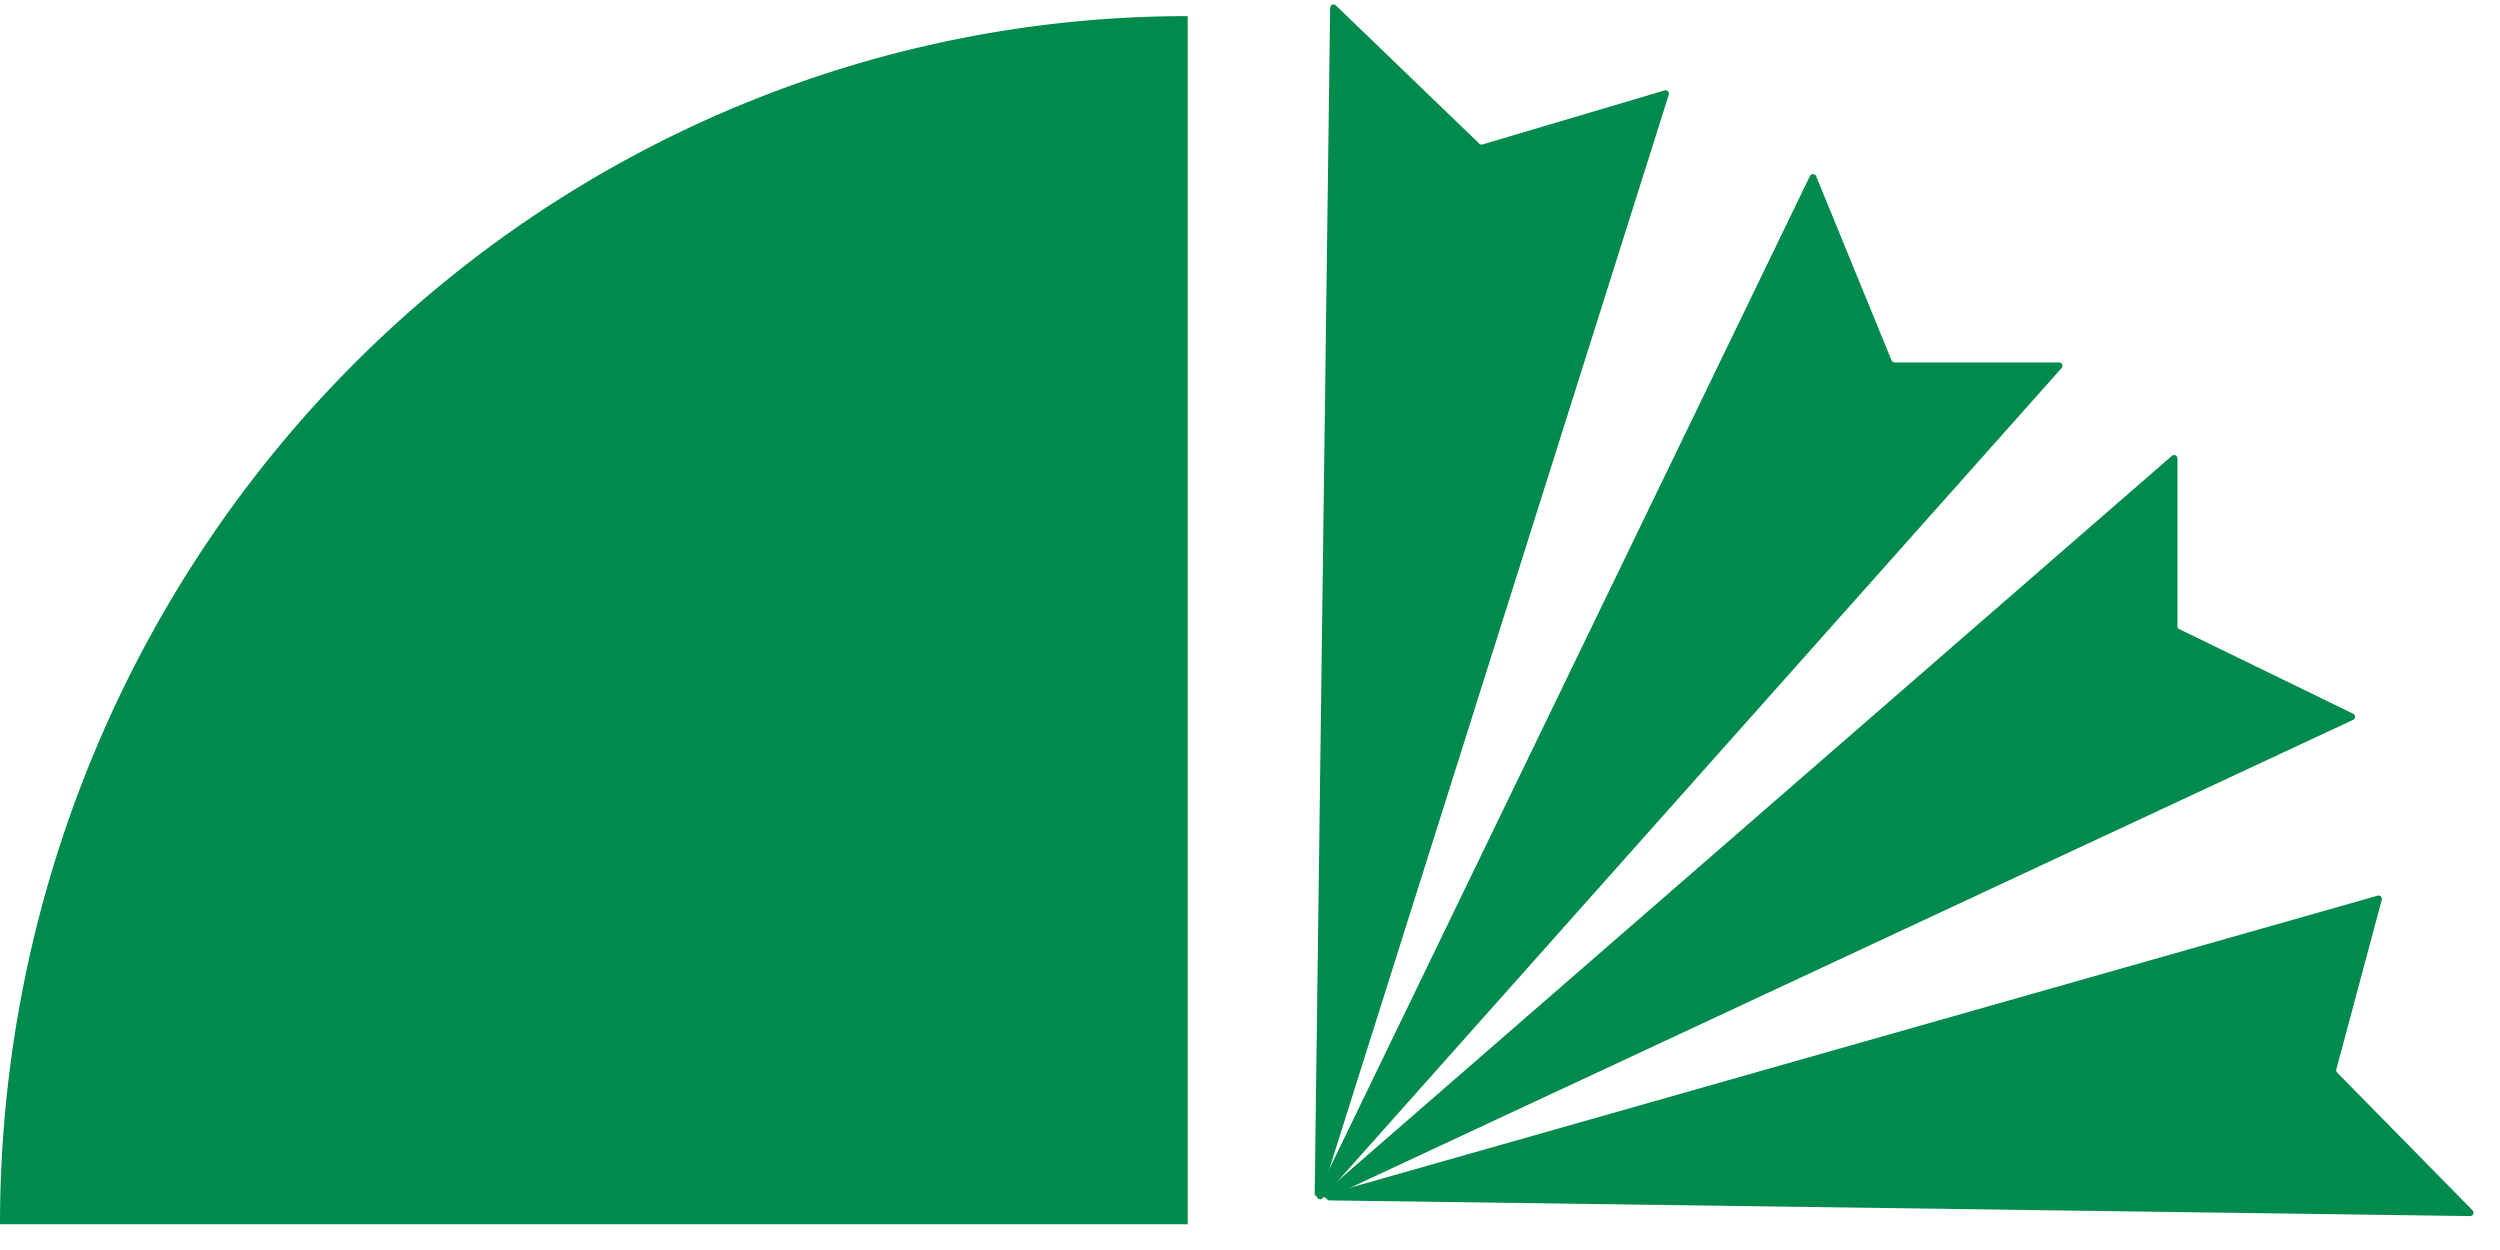 <svg width="74" height="37" viewBox="0 0 74 37" fill="none" xmlns="http://www.w3.org/2000/svg"><path d="M69.653 21.307 39.317 35.46c-.105.05-.195-.09-.108-.166l25.078-21.8a.1.1 0 0 1 .166.076v4.963a.1.1 0 0 0 .056.09l5.146 2.504a.1.1 0 0 1-.002.18Z" fill="#008A4C"/><path d="m38.985 35.353 14.59-30.145a.1.1 0 0 1 .182.006l2.233 5.452a.1.1 0 0 0 .093.062h4.866a.1.1 0 0 1 .074.167L39.15 35.464c-.077.086-.215-.006-.164-.11ZM0 36.238c0-9.484 3.704-18.58 10.297-25.287C16.89 4.245 25.832.477 35.156.477v35.761H0Z" fill="#008A4C"/><path d="M38.915 35.322 39.372.231a.1.1 0 0 1 .17-.07l4.244 4.09a.1.1 0 0 0 .098.024l5.389-1.599a.1.1 0 0 1 .123.126L39.11 35.354c-.034.11-.196.084-.195-.032Zm34.201.674-33.761-.464c-.115-.001-.137-.164-.026-.196l31.048-8.824a.1.1 0 0 1 .124.122l-1.346 5.02a.1.1 0 0 0 .025.095l4.008 4.077a.1.1 0 0 1-.072.17Z" fill="#008A4C"/></svg>